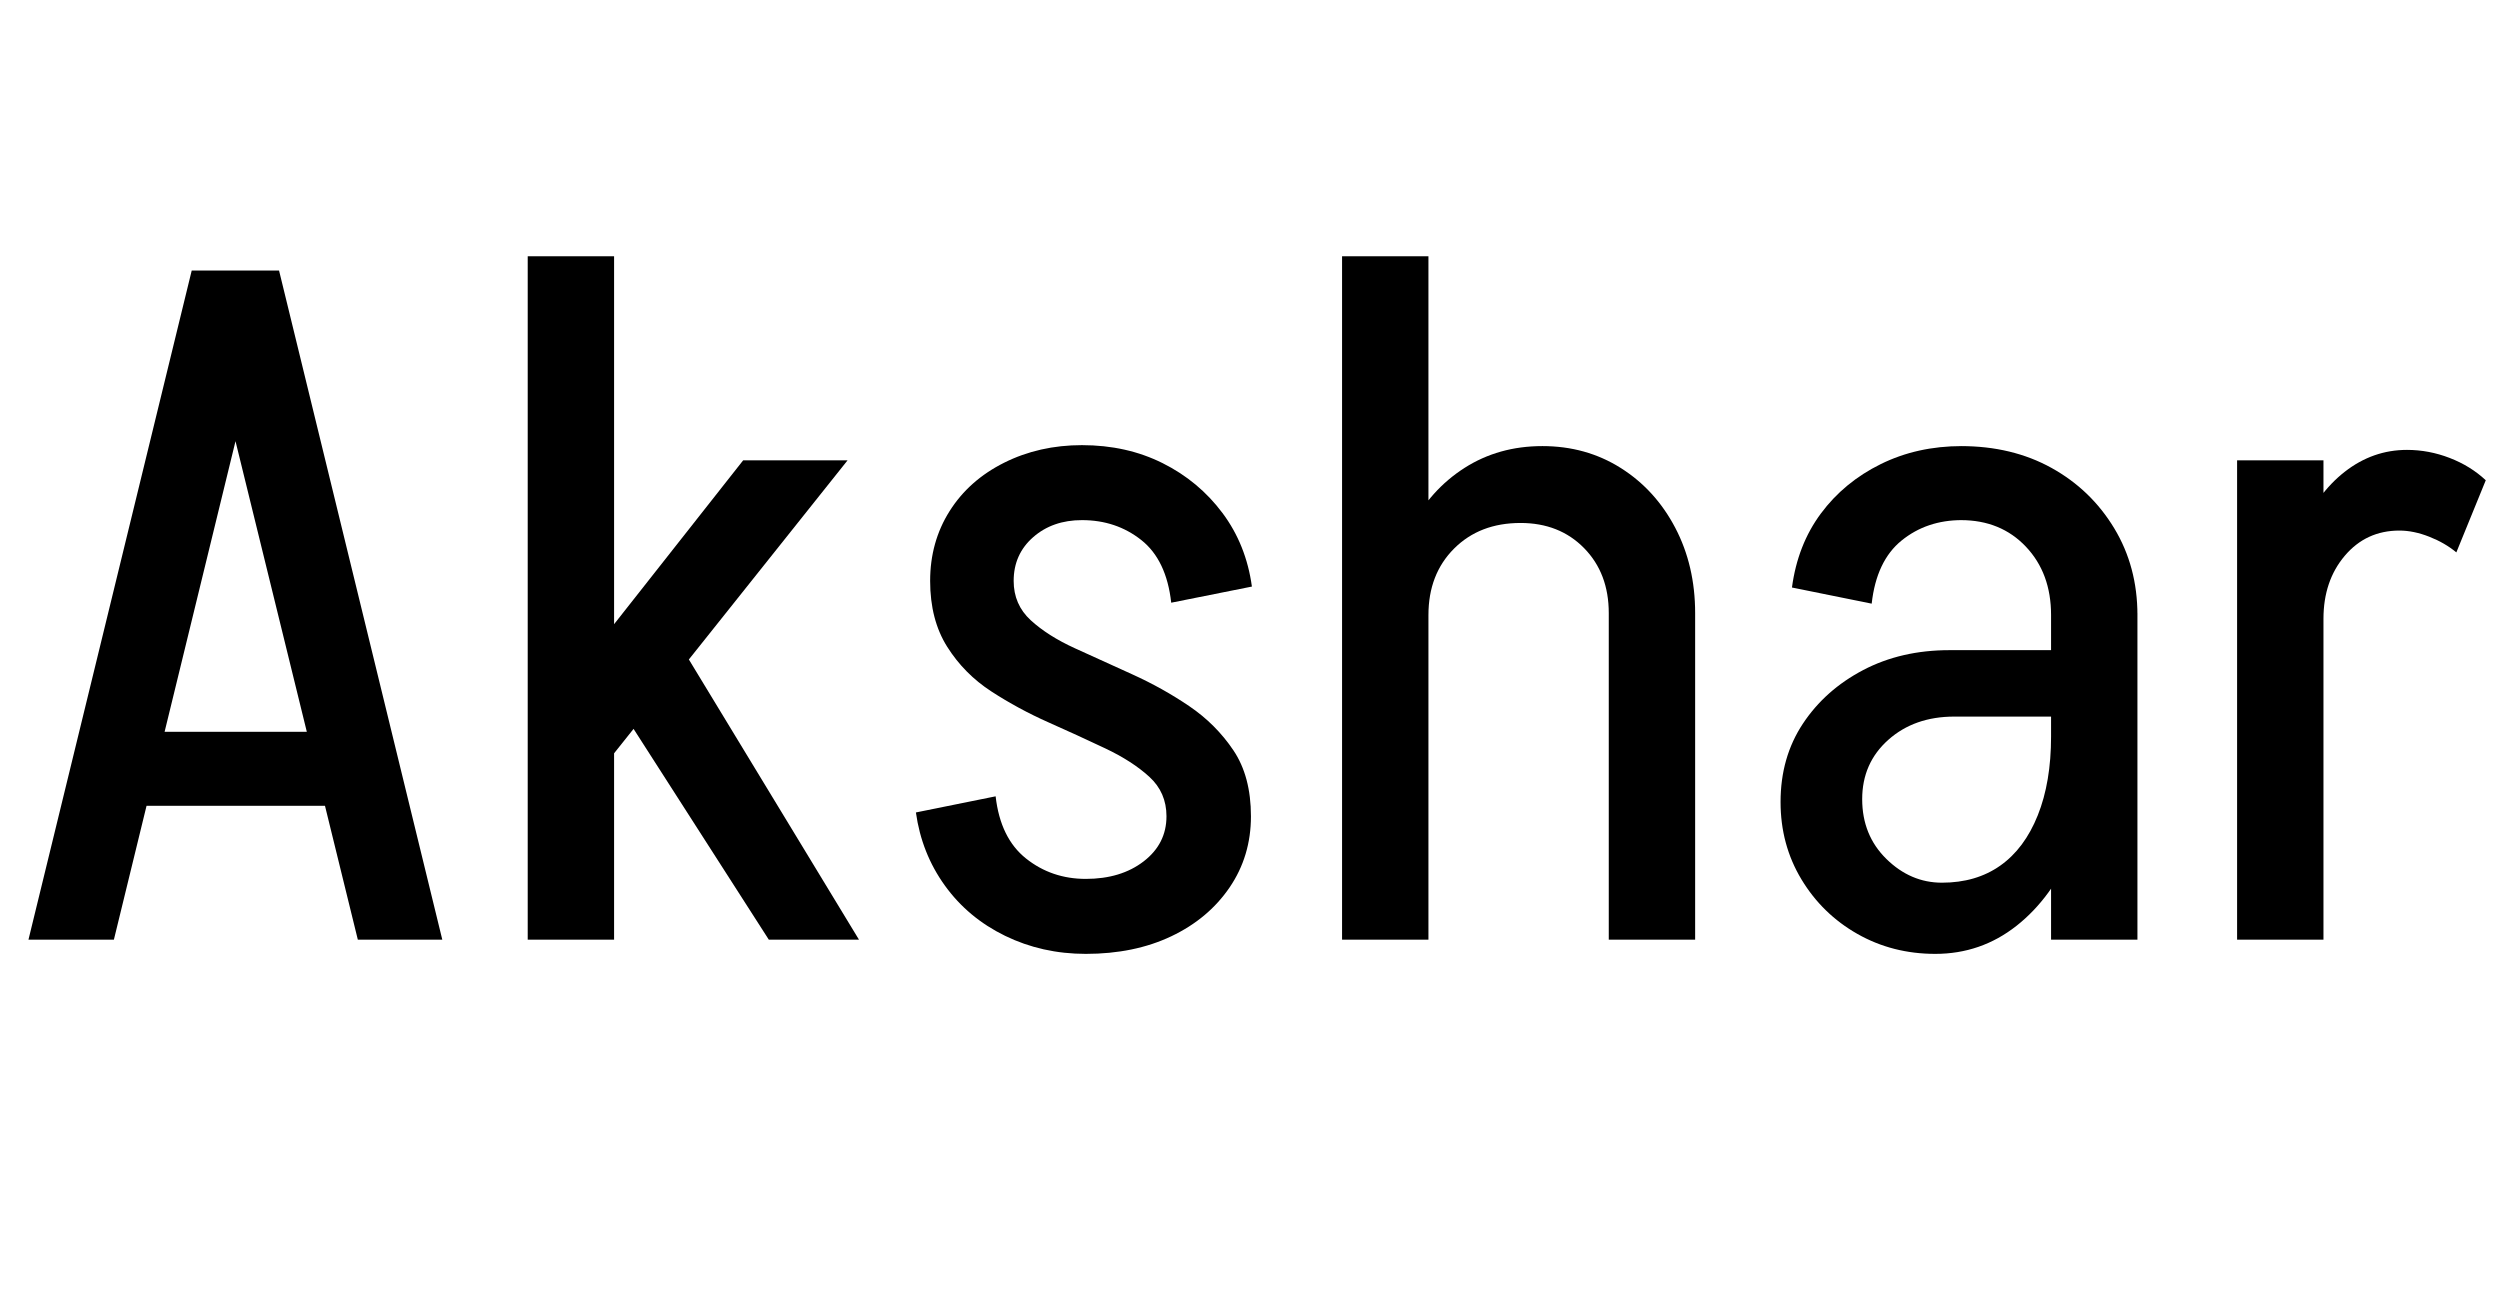 <svg width="42.144" height="22.08" viewBox="0 0 42.144 22.08" xmlns="http://www.w3.org/2000/svg"><path transform="translate(0 15.84) scale(.016 -.016)" d="M131 141V219H387V141ZM292 705 120 0H30L202 705ZM294 705 466 0H377L204 705Z"/><path transform="translate(7.936 15.84) scale(.016 -.016)" d="M314 0 135 279 222 308 409 0ZM138 180 68 227 287 505H397ZM60 0V720H151V0Z"/><path transform="translate(14.88 15.84) scale(.016 -.016)" d="m299 130q0 25-18 41.5t-46.5 30-60 27.5-60 32.5-46.5 47-18 69.5q0 0 8.5 0t22 0 26.5 0 22 0 9 0q0-25 18-41.5t46.5-29.5 60.5-27.5 60-33.5 46.5-46.5 18.5-69.5q0 0-9 0t-22.5 0-26.5 0-22 0-9 0zm-85-145v79q37 0 61 18.5t24 47.5h89q0-42-22.5-75t-61.5-51.5-90-18.5zm-164 393q0 41 20.5 73.5t57.5 51 82 18.5v-79q-31 0-51.5-18t-20.5-46zm69-227q5-44 32-65.5t63-21.5v-79q-46 0-85 19t-63.5 53-30.5 77zm185 204q-5 45-31.5 66t-62.5 21v79q47 0 85-19t63-52.5 31-77.5z"/><path transform="translate(21.664 15.84) scale(.016 -.016)" d="m60 0v505h91v-505zm281 0v344h91v-344zm0 344q0 42-26 68.5t-67 26.5l23 81q46 0 82.5-23t57.5-63 21-90zm-230-2q0 51 21 91.5t57 63.5 82 23l-23-81q-43 0-70-27t-27-70zm-51-342v720h91v-720z"/><path transform="translate(29.296 15.84) scale(.016 -.016)" d="m330 0v344h91v-344zm-122-15 7 75q36 0 61.5 18t39.5 53 14 83l45 2q0-68-22-120t-59.5-81.5-85.5-29.5zm0 0q-45 0-82 21t-59 57.5-22 81.5l86 3q0-38 25.5-63t58.5-25zm-163 160q0 47 23.5 82.5t63.5 56.5 91 21l5-70q-42 0-69.5-24.5t-27.5-62.5zm183 90-5 70h154v-70zm102-21v129h45v-127zm91 128h-91q0 44-26.5 72t-68.5 28v78q54 0 95.5-23t66-63.5 24.5-91.5zm-280 12-84 17q6 45 30.5 78t63 52 85.5 19v-78q-37 0-63.5-21.5t-31.5-66.5z"/><path transform="translate(36.752 15.84) scale(.016 -.016)" d="m60 0v505h91v-505zm50 338q0 51 17 91.5t46.5 63.5 65.5 23l-8-85q-35 0-57.5-26.5t-22.5-66.5zm181 70q-12 10-28.5 16.5t-31.5 6.5l8 85q23 0 45-8.5t38-23.5z"/></svg>